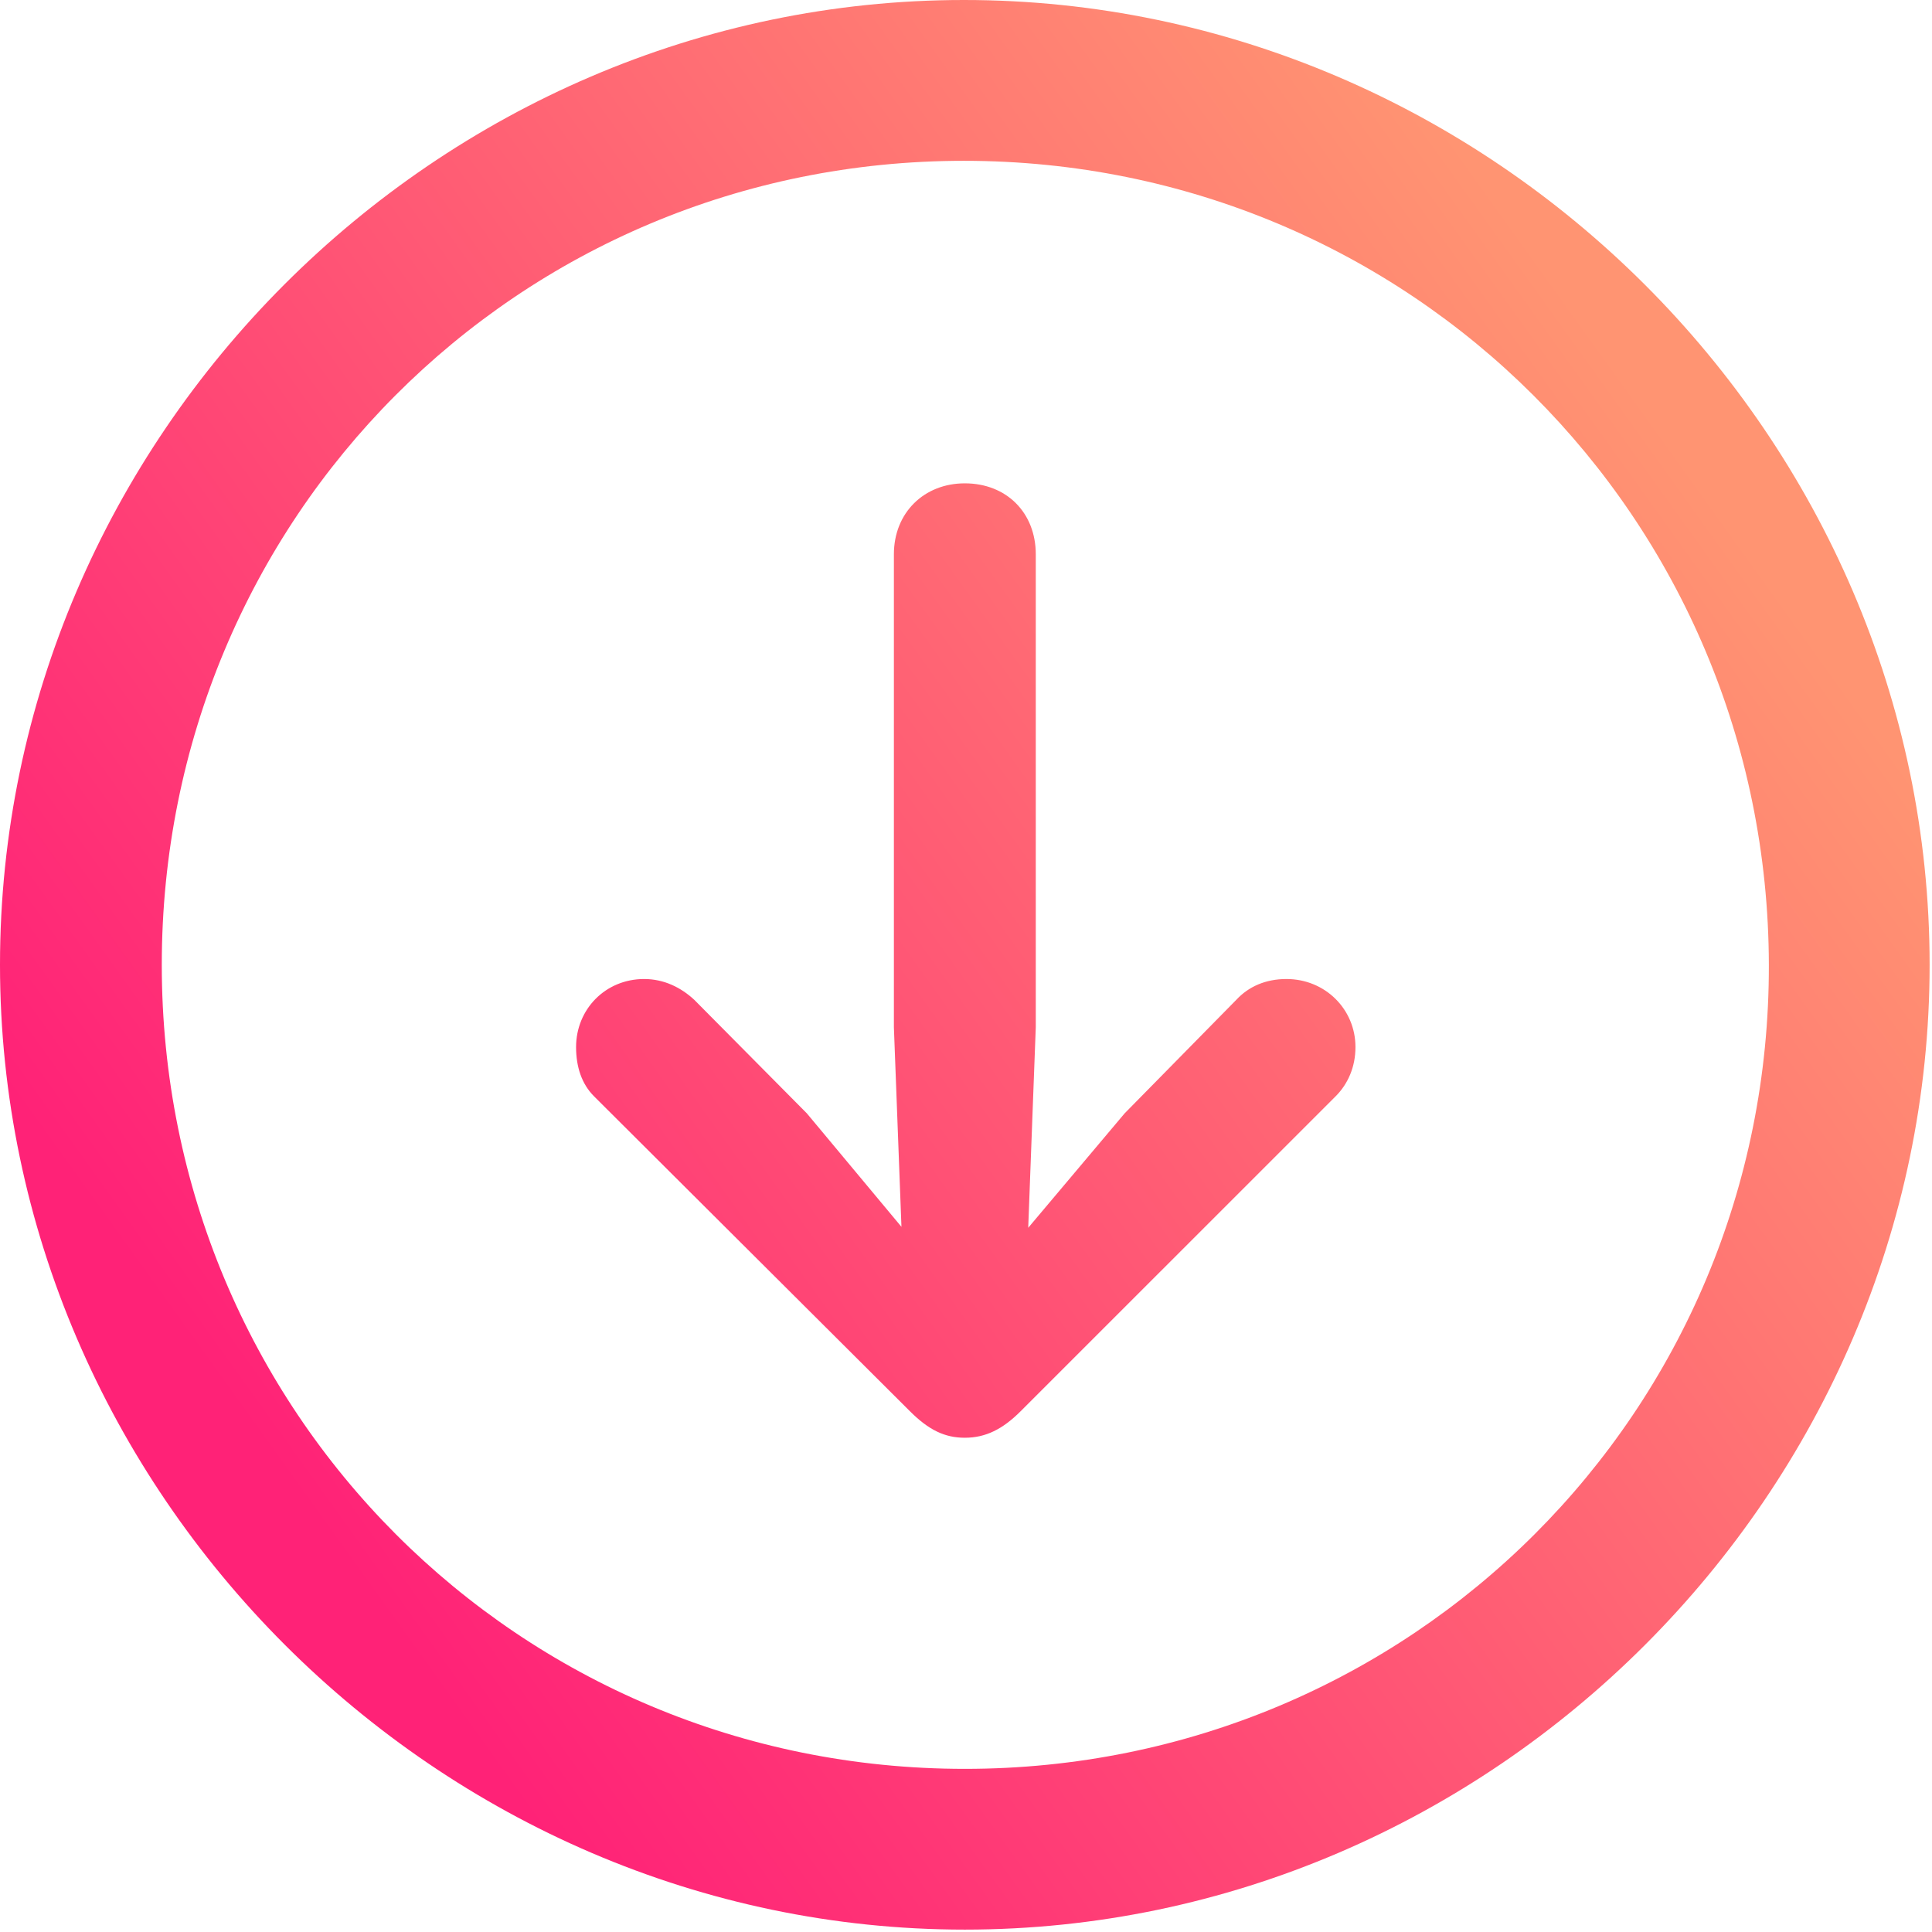 <?xml version="1.0" encoding="UTF-8"?> <svg xmlns="http://www.w3.org/2000/svg" width="34" height="34" viewBox="0 0 34 34" fill="none"> <path d="M16.979 33.958C26.268 33.958 33.958 26.251 33.958 16.979C33.958 7.691 26.251 0 16.963 0C7.691 0 0 7.691 0 16.979C0 26.251 7.707 33.958 16.979 33.958ZM16.979 31.129C9.122 31.129 2.847 24.836 2.847 16.979C2.847 9.122 9.106 2.83 16.963 2.83C24.82 2.83 31.112 9.122 31.129 16.979C31.145 24.836 24.836 31.129 16.979 31.129ZM16.979 8.506C16.263 8.506 15.731 9.022 15.731 9.755V18.078L15.864 21.59L14.199 19.593L12.218 17.595C11.985 17.379 11.686 17.229 11.336 17.229C10.654 17.229 10.138 17.762 10.138 18.427C10.138 18.777 10.238 19.077 10.454 19.293L16.014 24.836C16.347 25.169 16.63 25.302 16.979 25.302C17.345 25.302 17.645 25.152 17.961 24.836L23.505 19.293C23.721 19.077 23.854 18.777 23.854 18.427C23.854 17.762 23.322 17.229 22.639 17.229C22.273 17.229 21.973 17.362 21.757 17.595L19.792 19.593L18.095 21.607L18.228 18.078V9.755C18.228 9.022 17.712 8.506 16.979 8.506Z" fill="url(#paint0_linear_209_131)"></path> <defs> <linearGradient id="paint0_linear_209_131" x1="4.794" y1="25.695" x2="29.547" y2="7.946" gradientUnits="userSpaceOnUse"> <stop stop-color="#FF2277"></stop> <stop offset="1" stop-color="#FF9472"></stop> </linearGradient> </defs> </svg> 